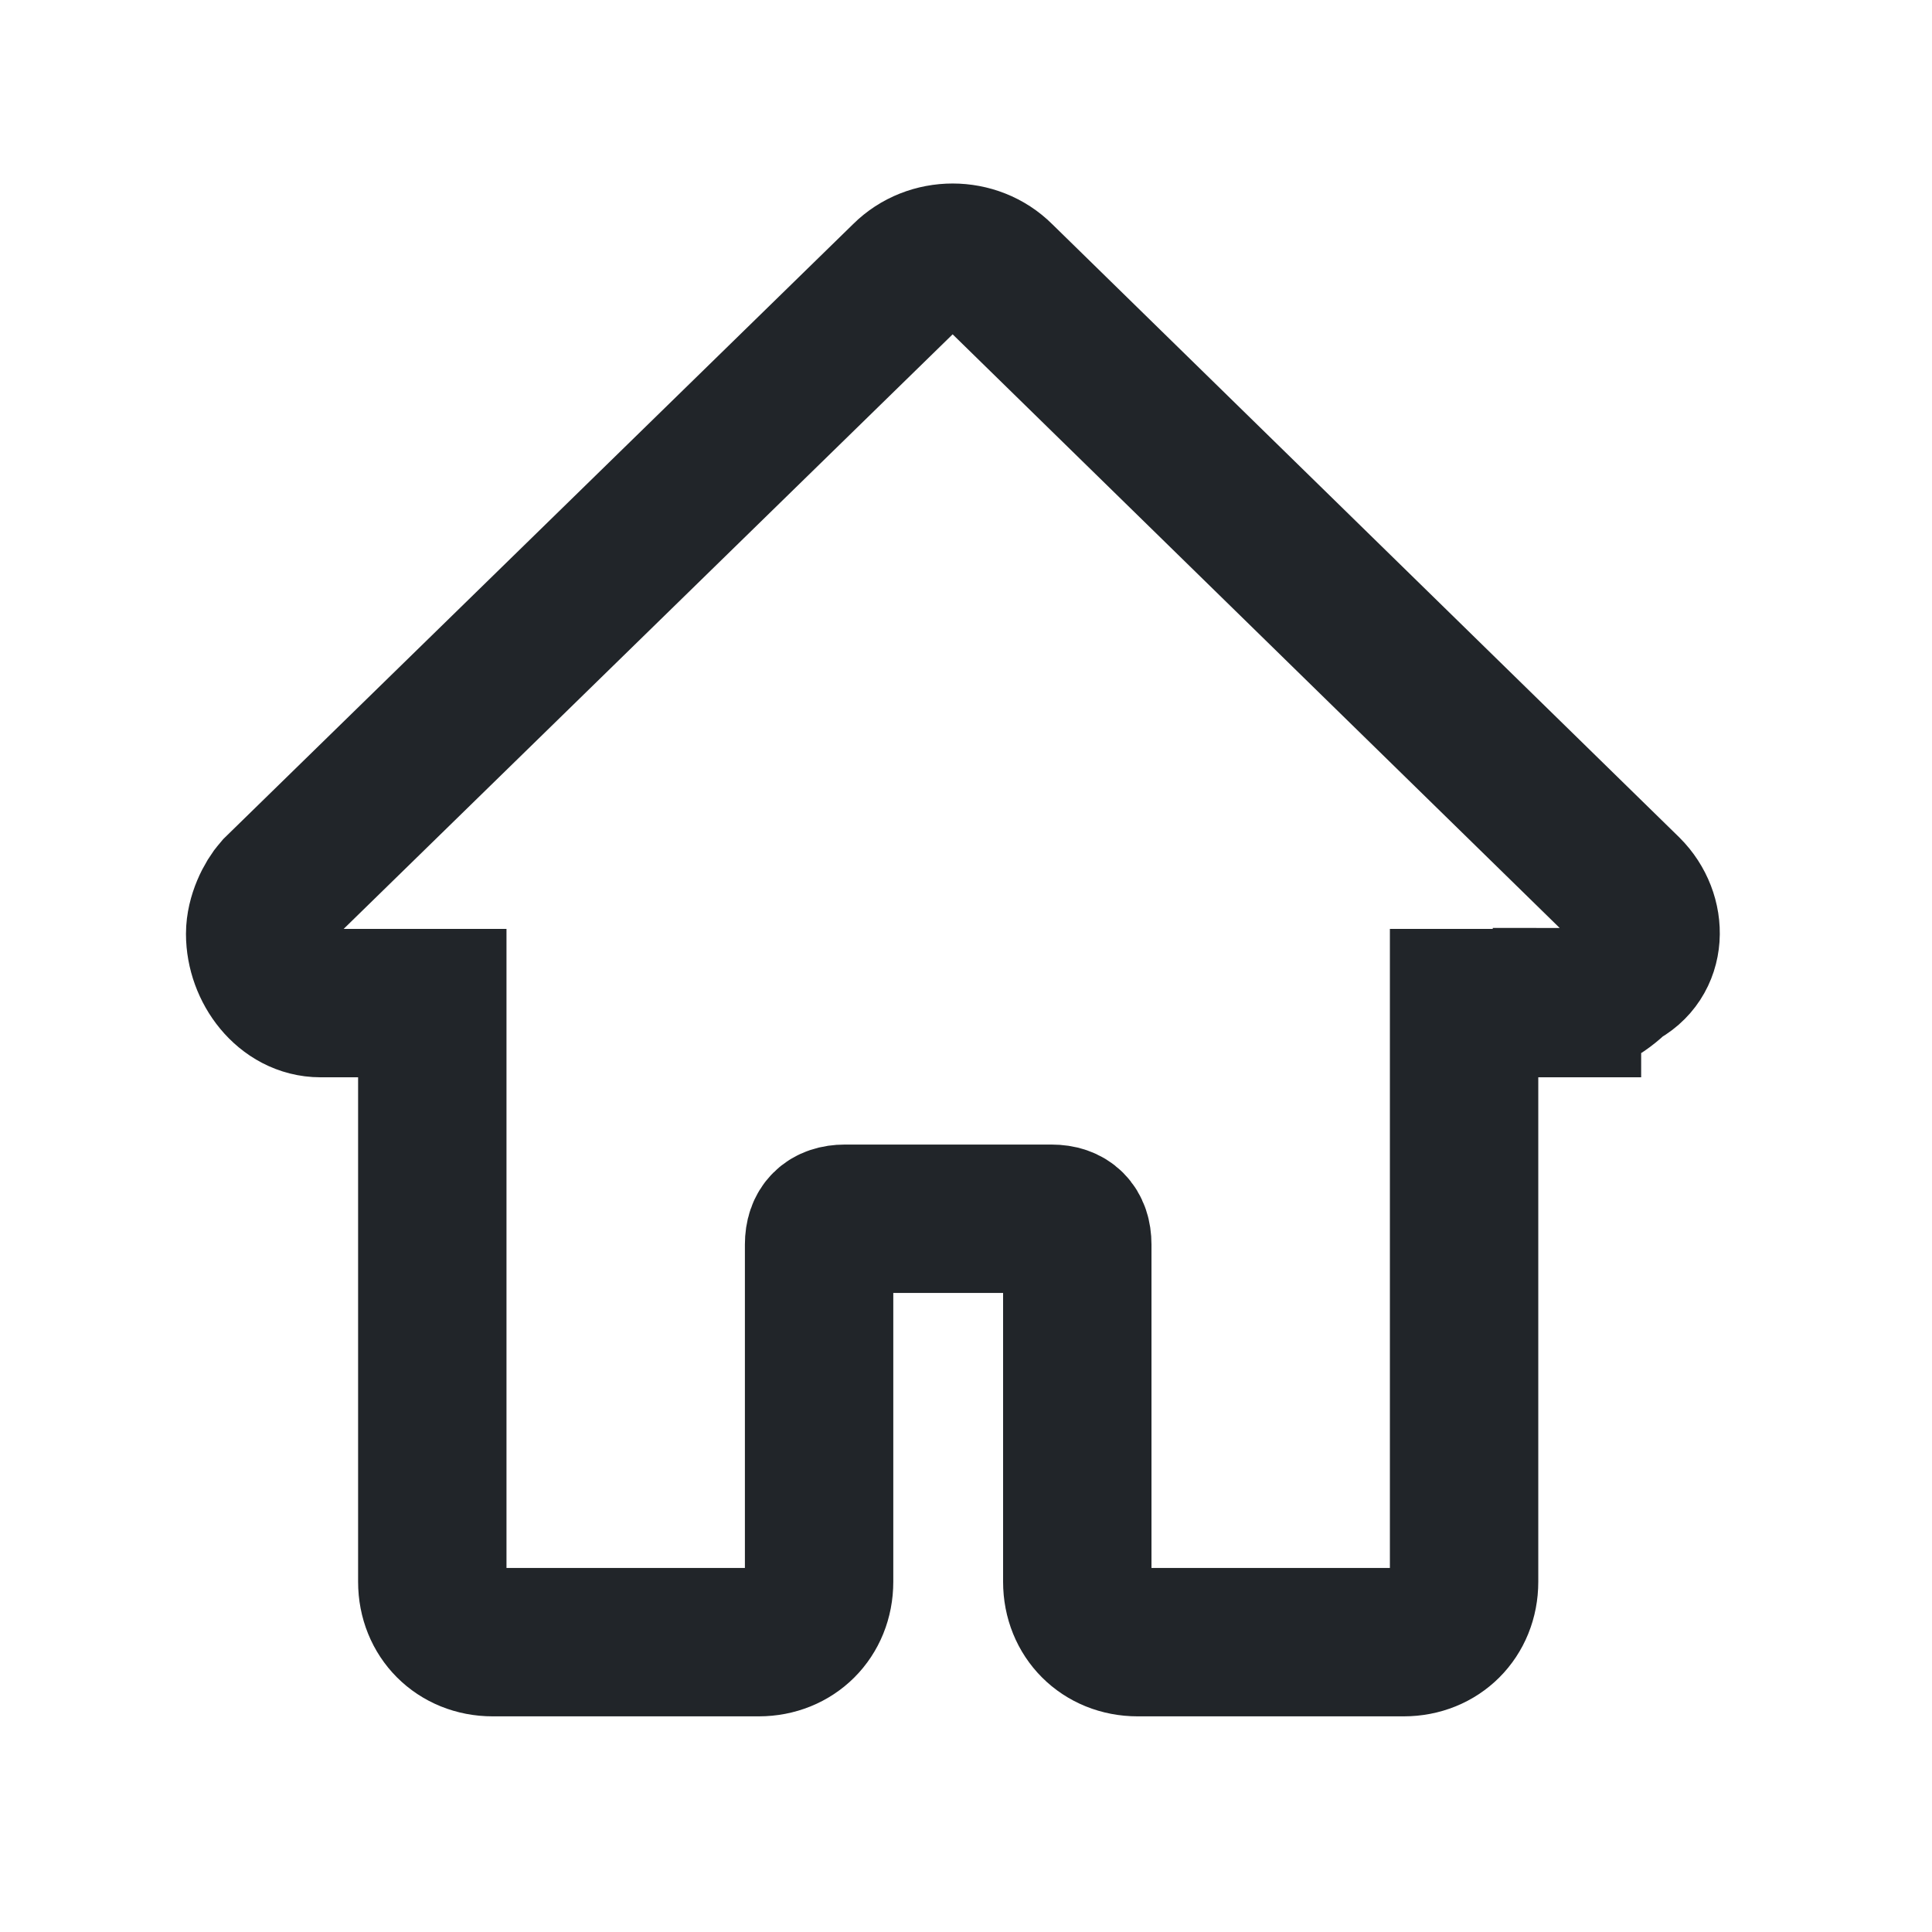 <?xml version="1.0" encoding="UTF-8"?><svg id="Layer_1" xmlns="http://www.w3.org/2000/svg" viewBox="0 0 19.53 19.53"><defs><style>.cls-1{fill:none;stroke:#212529;stroke-width:1.5px;}</style></defs><path class="cls-1" d="M15.84,10.14h-1.04v5.85c0,.35-.26,.61-.61,.61h-2.69c-.35,0-.61-.26-.61-.61v-3.41c0-.17-.09-.26-.26-.26h-2.09c-.17,0-.26,.09-.26,.26v3.41c0,.35-.26,.61-.61,.61h-2.69c-.35,0-.61-.26-.61-.61v-5.85h-1.13c-.35,0-.61-.35-.61-.7,0-.17,.09-.35,.17-.44L9.15,2.8c.26-.26,.7-.26,.96,0l6.34,6.2c.26,.26,.26,.7-.09,.87-.17,.17-.35,.26-.52,.26Z"/></svg>